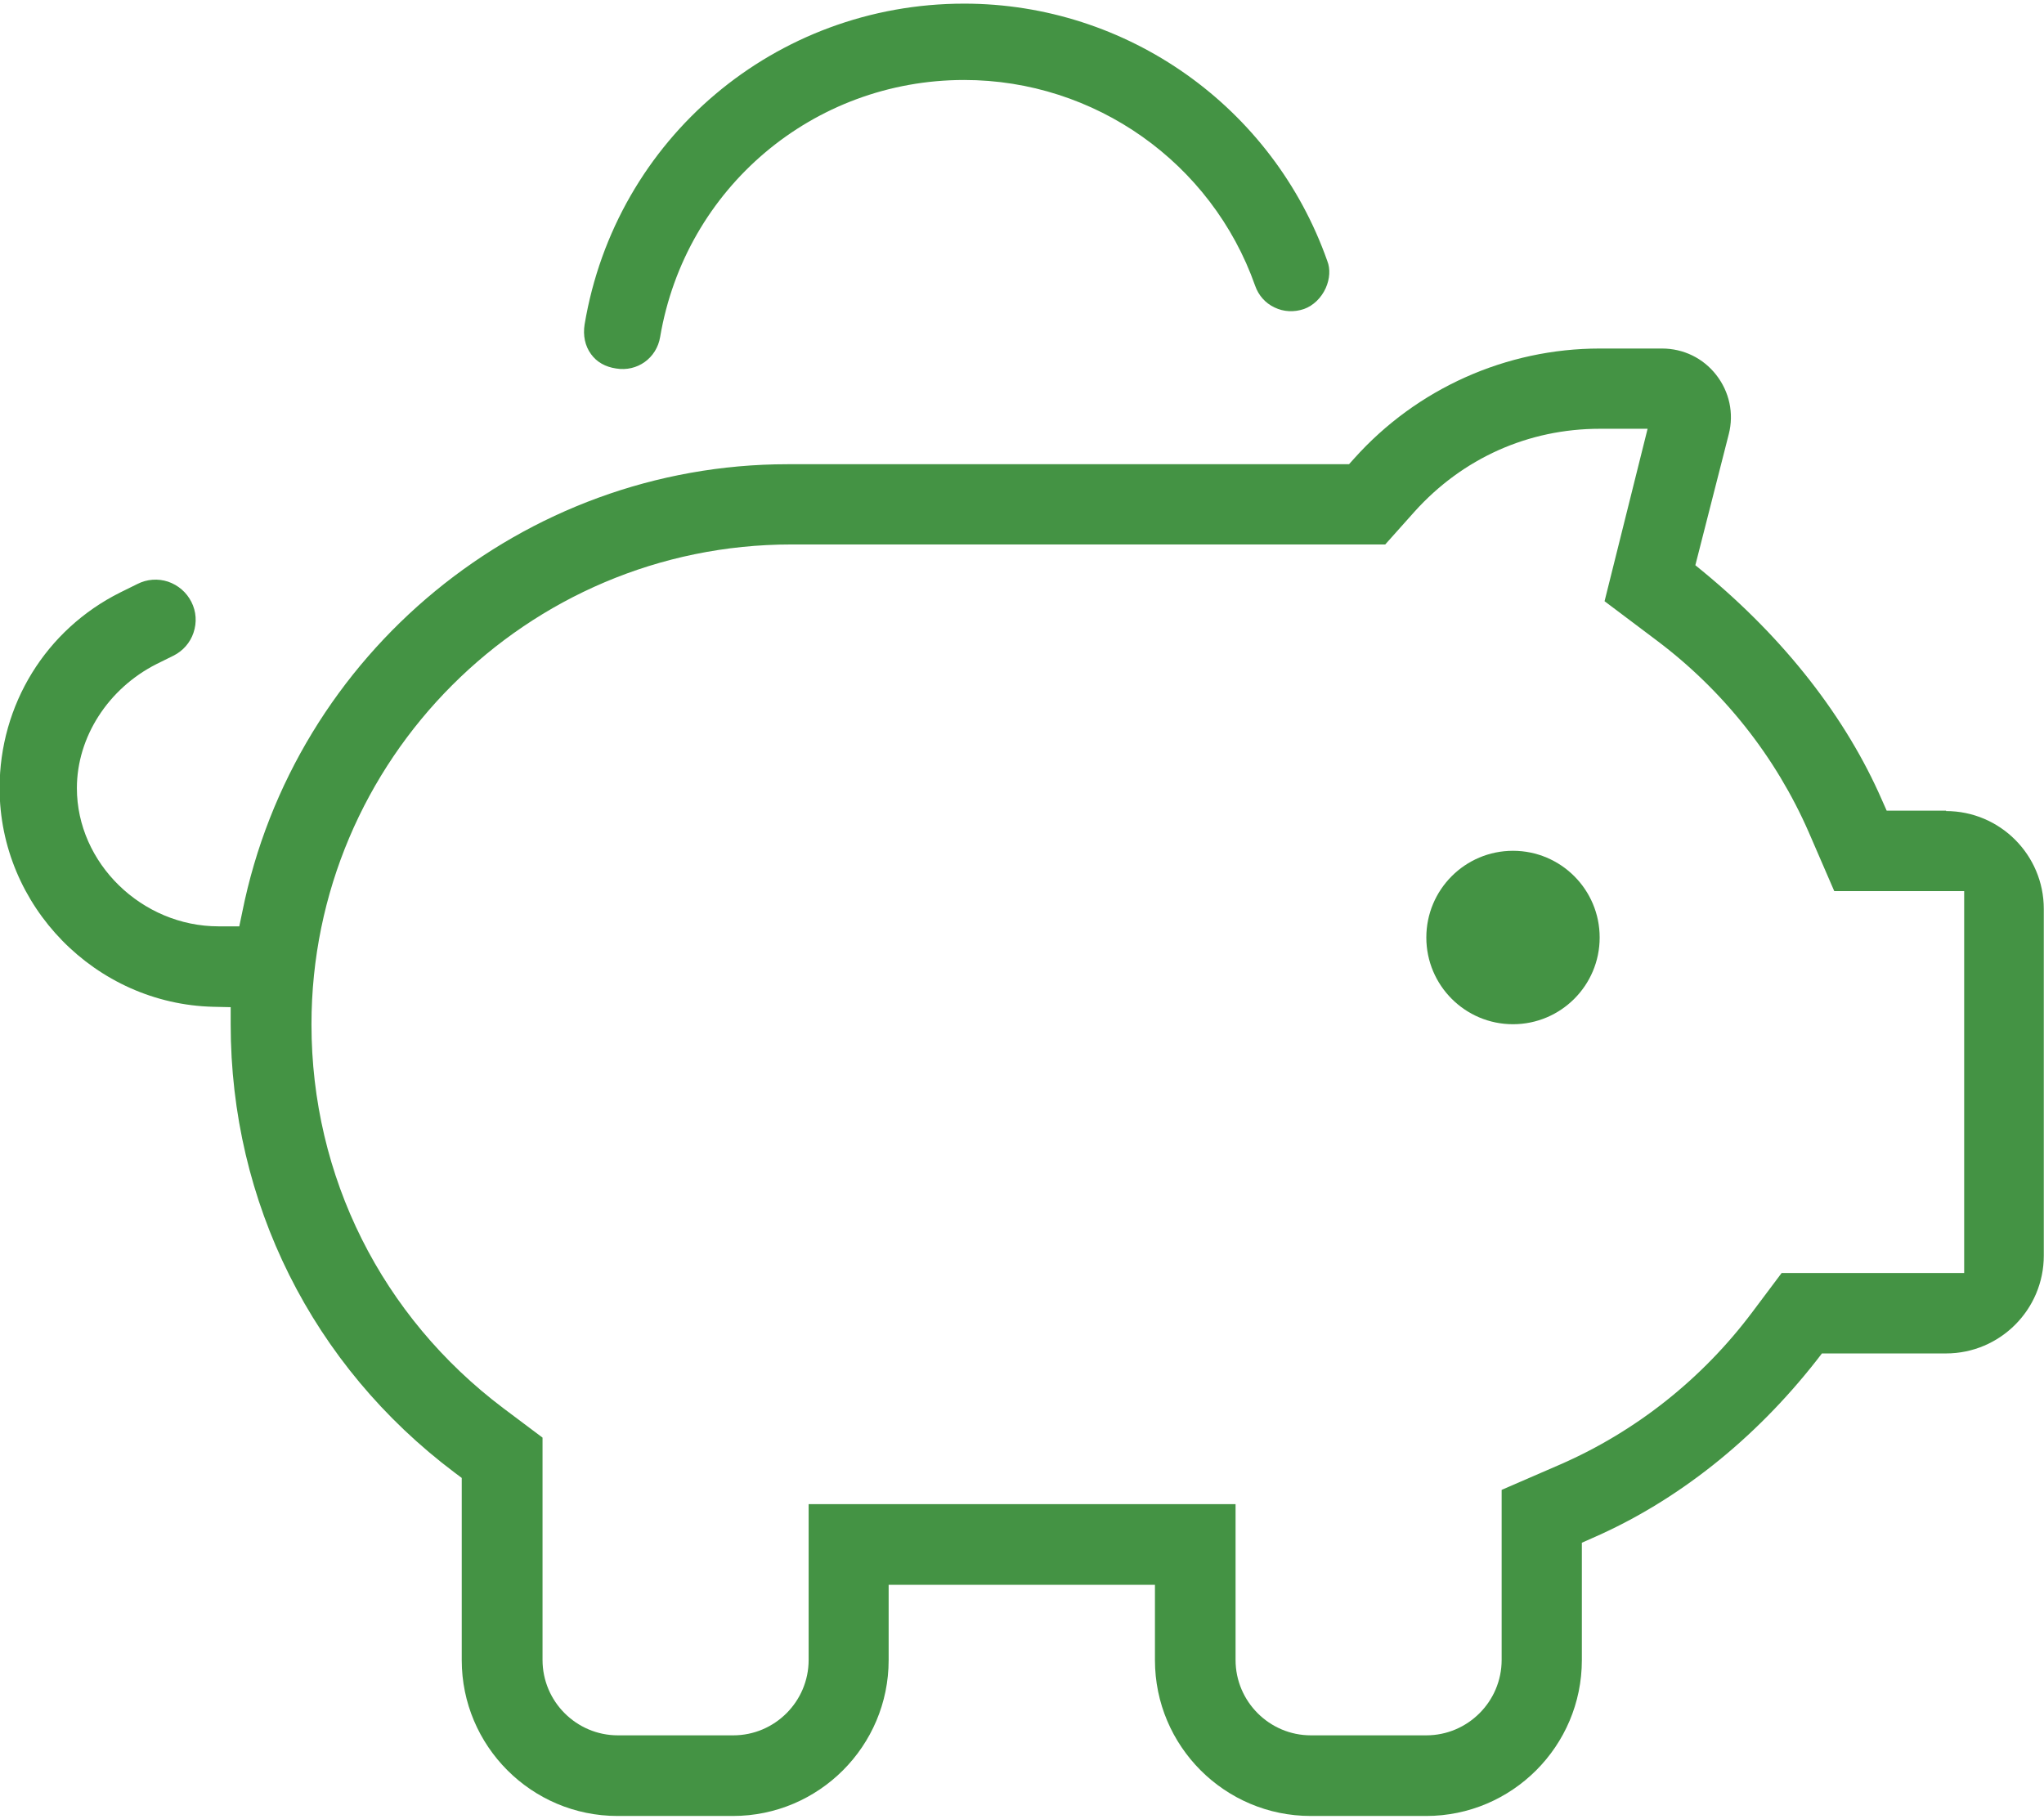 <?xml version="1.0" encoding="UTF-8"?> <svg xmlns="http://www.w3.org/2000/svg" width="91" height="81" viewBox="0 0 91 81" fill="none"><g clip-path="url(#clip0_1103_12)"><path d="M42.926 0.162C34.52 0.162 27.412 6.167 26.027 14.446C25.949 14.934 26.045 15.405 26.315 15.771C26.567 16.12 26.951 16.337 27.43 16.407C28.371 16.564 29.233 15.945 29.39 15.004C30.513 8.372 36.202 3.561 42.926 3.561C48.736 3.561 53.945 7.239 55.879 12.721C56.027 13.148 56.332 13.496 56.741 13.688C57.151 13.889 57.621 13.906 58.056 13.758C58.466 13.61 58.823 13.27 59.023 12.825C59.206 12.416 59.232 11.971 59.093 11.623C56.671 4.755 50.182 0.162 42.926 0.162Z" fill="#449344"></path><path d="M86.644 36.094H83.996L83.787 35.624C82.185 31.946 79.45 28.443 75.861 25.48L75.478 25.166L76.967 19.327C77.202 18.403 76.993 17.444 76.409 16.695C75.826 15.945 74.946 15.518 73.997 15.518H71.218C67.063 15.518 63.082 17.296 60.295 20.407L60.06 20.669H35.069C23.309 20.669 13.101 29.061 10.784 40.618L10.653 41.245H9.73C6.315 41.245 3.423 38.43 3.423 35.092C3.423 32.818 4.817 30.656 6.968 29.567L7.726 29.192C8.144 28.983 8.467 28.617 8.615 28.172C8.771 27.711 8.737 27.223 8.519 26.796C8.301 26.369 7.935 26.055 7.482 25.898C7.029 25.75 6.542 25.785 6.115 26.003L5.357 26.377C2.038 28.033 -0.018 31.38 -0.018 35.092C-0.018 40.339 4.251 44.705 9.503 44.827L10.27 44.844V45.611C10.27 53.525 13.902 60.802 20.243 65.569L20.557 65.804V73.918C20.557 77.744 23.667 80.855 27.491 80.855H32.63C36.454 80.855 39.563 77.744 39.563 73.918V70.563H51.419V73.918C51.419 77.744 54.528 80.855 58.352 80.855H63.492C67.316 80.855 70.425 77.744 70.425 73.918V68.689L70.896 68.48C74.659 66.841 78.108 64.105 80.878 60.566L81.113 60.261H86.636C89.04 60.261 90.991 58.309 90.991 55.904V40.469C90.991 38.064 89.04 36.112 86.636 36.112L86.644 36.094ZM87.428 56.68H79.319L78.012 58.423C75.791 61.386 72.838 63.73 69.467 65.203L66.854 66.336V73.909C66.854 75.757 65.347 77.265 63.5 77.265H58.361C56.514 77.265 55.008 75.757 55.008 73.909V66.972H36.001V73.909C36.001 75.757 34.494 77.265 32.647 77.265H27.508C25.661 77.265 24.154 75.757 24.154 73.909V64.009L22.412 62.702C16.986 58.614 13.867 52.383 13.867 45.611C13.867 33.829 23.449 24.242 35.226 24.242H61.671L62.978 22.778C65.121 20.399 68.047 19.091 71.227 19.091H73.352L71.436 26.769L73.753 28.512C76.714 30.735 79.058 33.689 80.53 37.062L81.662 39.676H87.446V56.68H87.428Z" fill="#449344"></path><path d="M67.359 45.603C69.49 45.603 71.218 43.874 71.218 41.742C71.218 39.61 69.49 37.881 67.359 37.881C65.228 37.881 63.501 39.61 63.501 41.742C63.501 43.874 65.228 45.603 67.359 45.603Z" fill="#449344"></path></g><defs><clipPath id="clip0_1103_12"><rect width="91" height="81" fill="white"></rect></clipPath></defs></svg> 